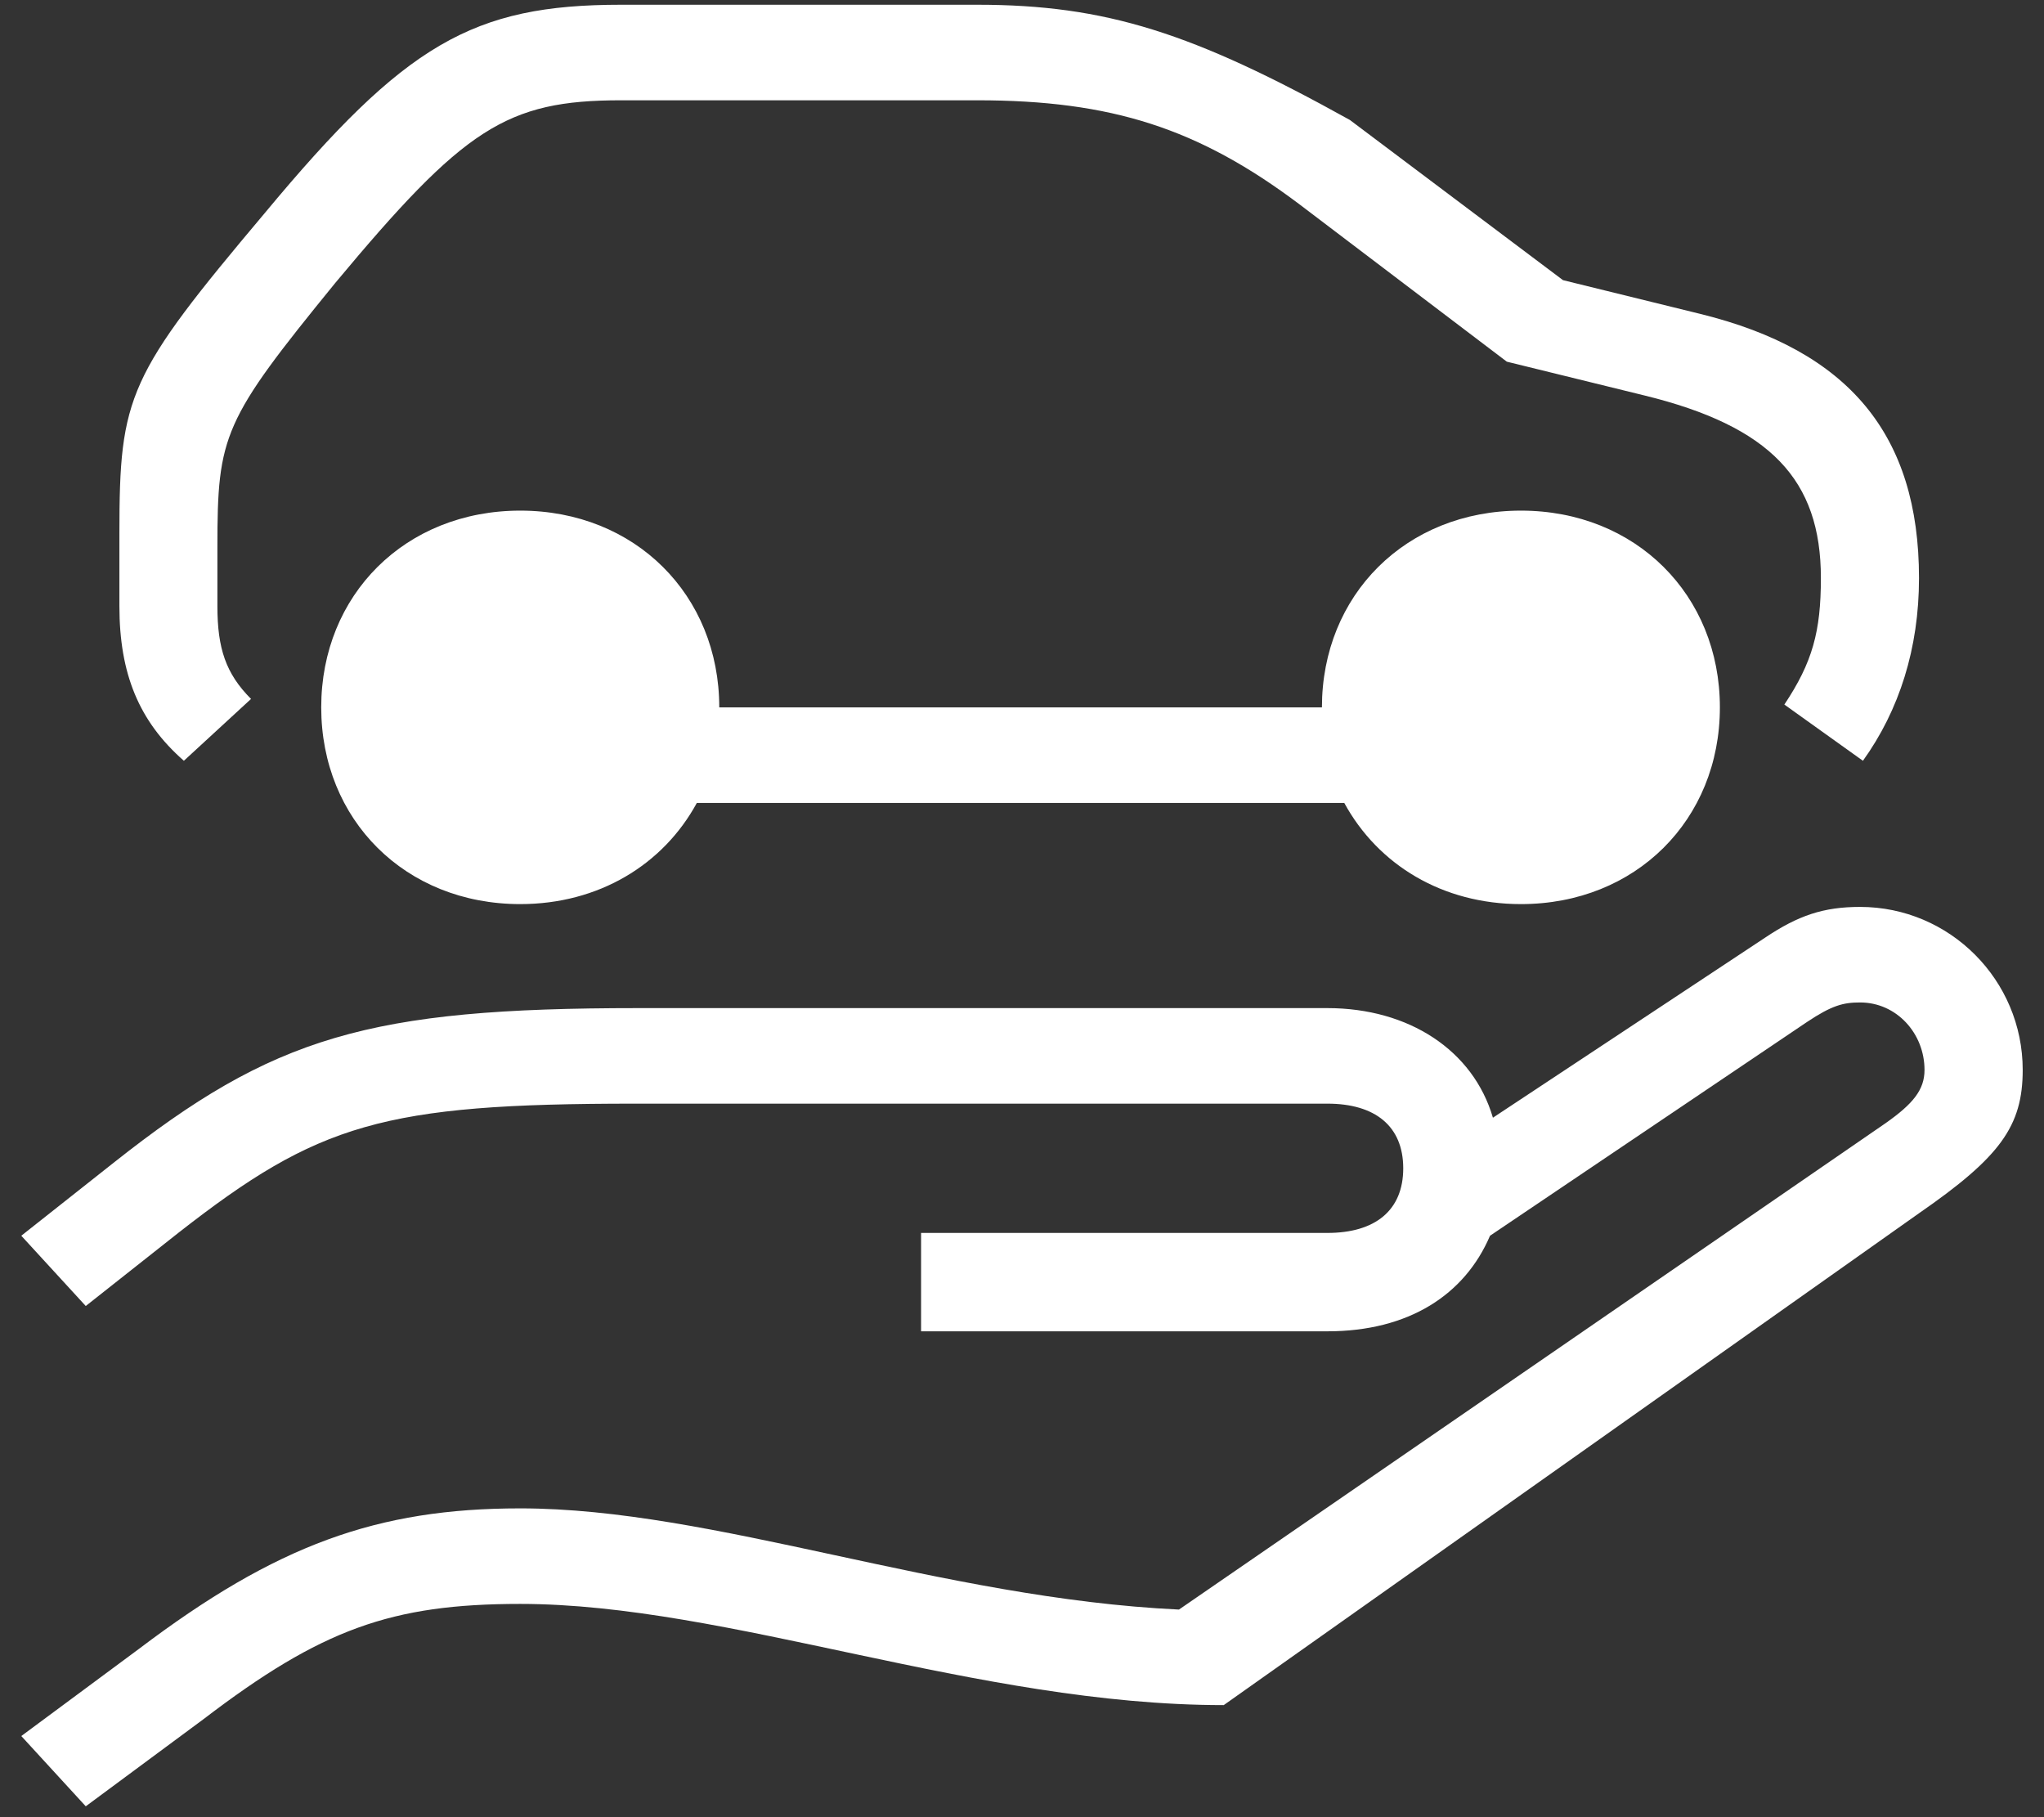 <svg width="72" height="64" viewBox="0 0 72 64" fill="none" xmlns="http://www.w3.org/2000/svg">
<rect x="0" y="0" width="72" height="64" fill="#333333" stroke="none"/>
<path fill-rule="evenodd" clip-rule="evenodd" d="M25.336 24.913H46.565C46.565 20.954 49.527 17.984 53.576 17.984C57.62 17.984 60.583 20.954 60.583 24.913C60.583 28.872 57.62 31.842 53.576 31.842C50.807 31.842 48.54 30.456 47.352 28.279H24.546C23.361 30.456 21.087 31.842 18.326 31.842C14.274 31.842 11.315 28.872 11.315 24.913C11.315 20.954 14.274 17.984 18.326 17.984C22.37 17.984 25.336 20.954 25.336 24.913ZM4.206 18.776C4.206 13.926 4.502 13.233 9.337 7.491C14.274 1.552 16.643 0.167 21.88 0.167H34.417C38.959 0.167 42.023 1.156 47.549 4.225L55.057 9.867L59.891 11.055C65.125 12.342 67.597 15.311 67.597 20.36C67.597 22.834 66.902 25.012 65.622 26.794L62.854 24.814C63.844 23.329 64.141 22.24 64.141 20.36C64.141 16.895 62.363 15.014 57.917 13.926L53.078 12.738L45.772 7.195C42.217 4.522 39.16 3.532 34.417 3.532H21.88C17.828 3.532 16.347 4.522 11.809 9.966C7.856 14.816 7.658 15.311 7.658 19.271V21.349C7.658 22.834 7.954 23.725 8.843 24.616L6.477 26.794C4.894 25.408 4.206 23.725 4.206 21.349V18.776ZM3.021 63.617L0.75 61.142L4.894 58.073C9.732 54.411 13.29 53.124 18.326 53.124C25.139 53.124 33.133 56.291 41.529 56.688L66.412 39.563C67.399 38.87 67.791 38.375 67.791 37.682C67.791 36.395 66.807 35.306 65.523 35.306C64.931 35.306 64.532 35.406 63.644 35.999L52.486 43.522C51.597 45.601 49.623 46.888 46.759 46.888H32.445V43.423H46.759C48.438 43.423 49.429 42.632 49.429 41.147C49.429 39.662 48.438 38.87 46.759 38.87H22.37C13.487 38.87 11.216 39.563 6.279 43.423L3.021 45.997L0.75 43.522L4.005 40.949C9.633 36.494 12.994 35.505 22.473 35.505H46.759C49.623 35.505 51.894 36.989 52.588 39.365L62.166 33.03C63.347 32.238 64.236 31.941 65.523 31.941C68.679 31.941 71.25 34.515 71.25 37.682C71.25 39.662 70.457 40.751 67.597 42.73L43.106 60.053C34.417 60.053 25.632 56.489 18.326 56.489C13.784 56.489 11.315 57.38 7.168 60.548L3.021 63.617Z" fill="white"/>
</svg>
